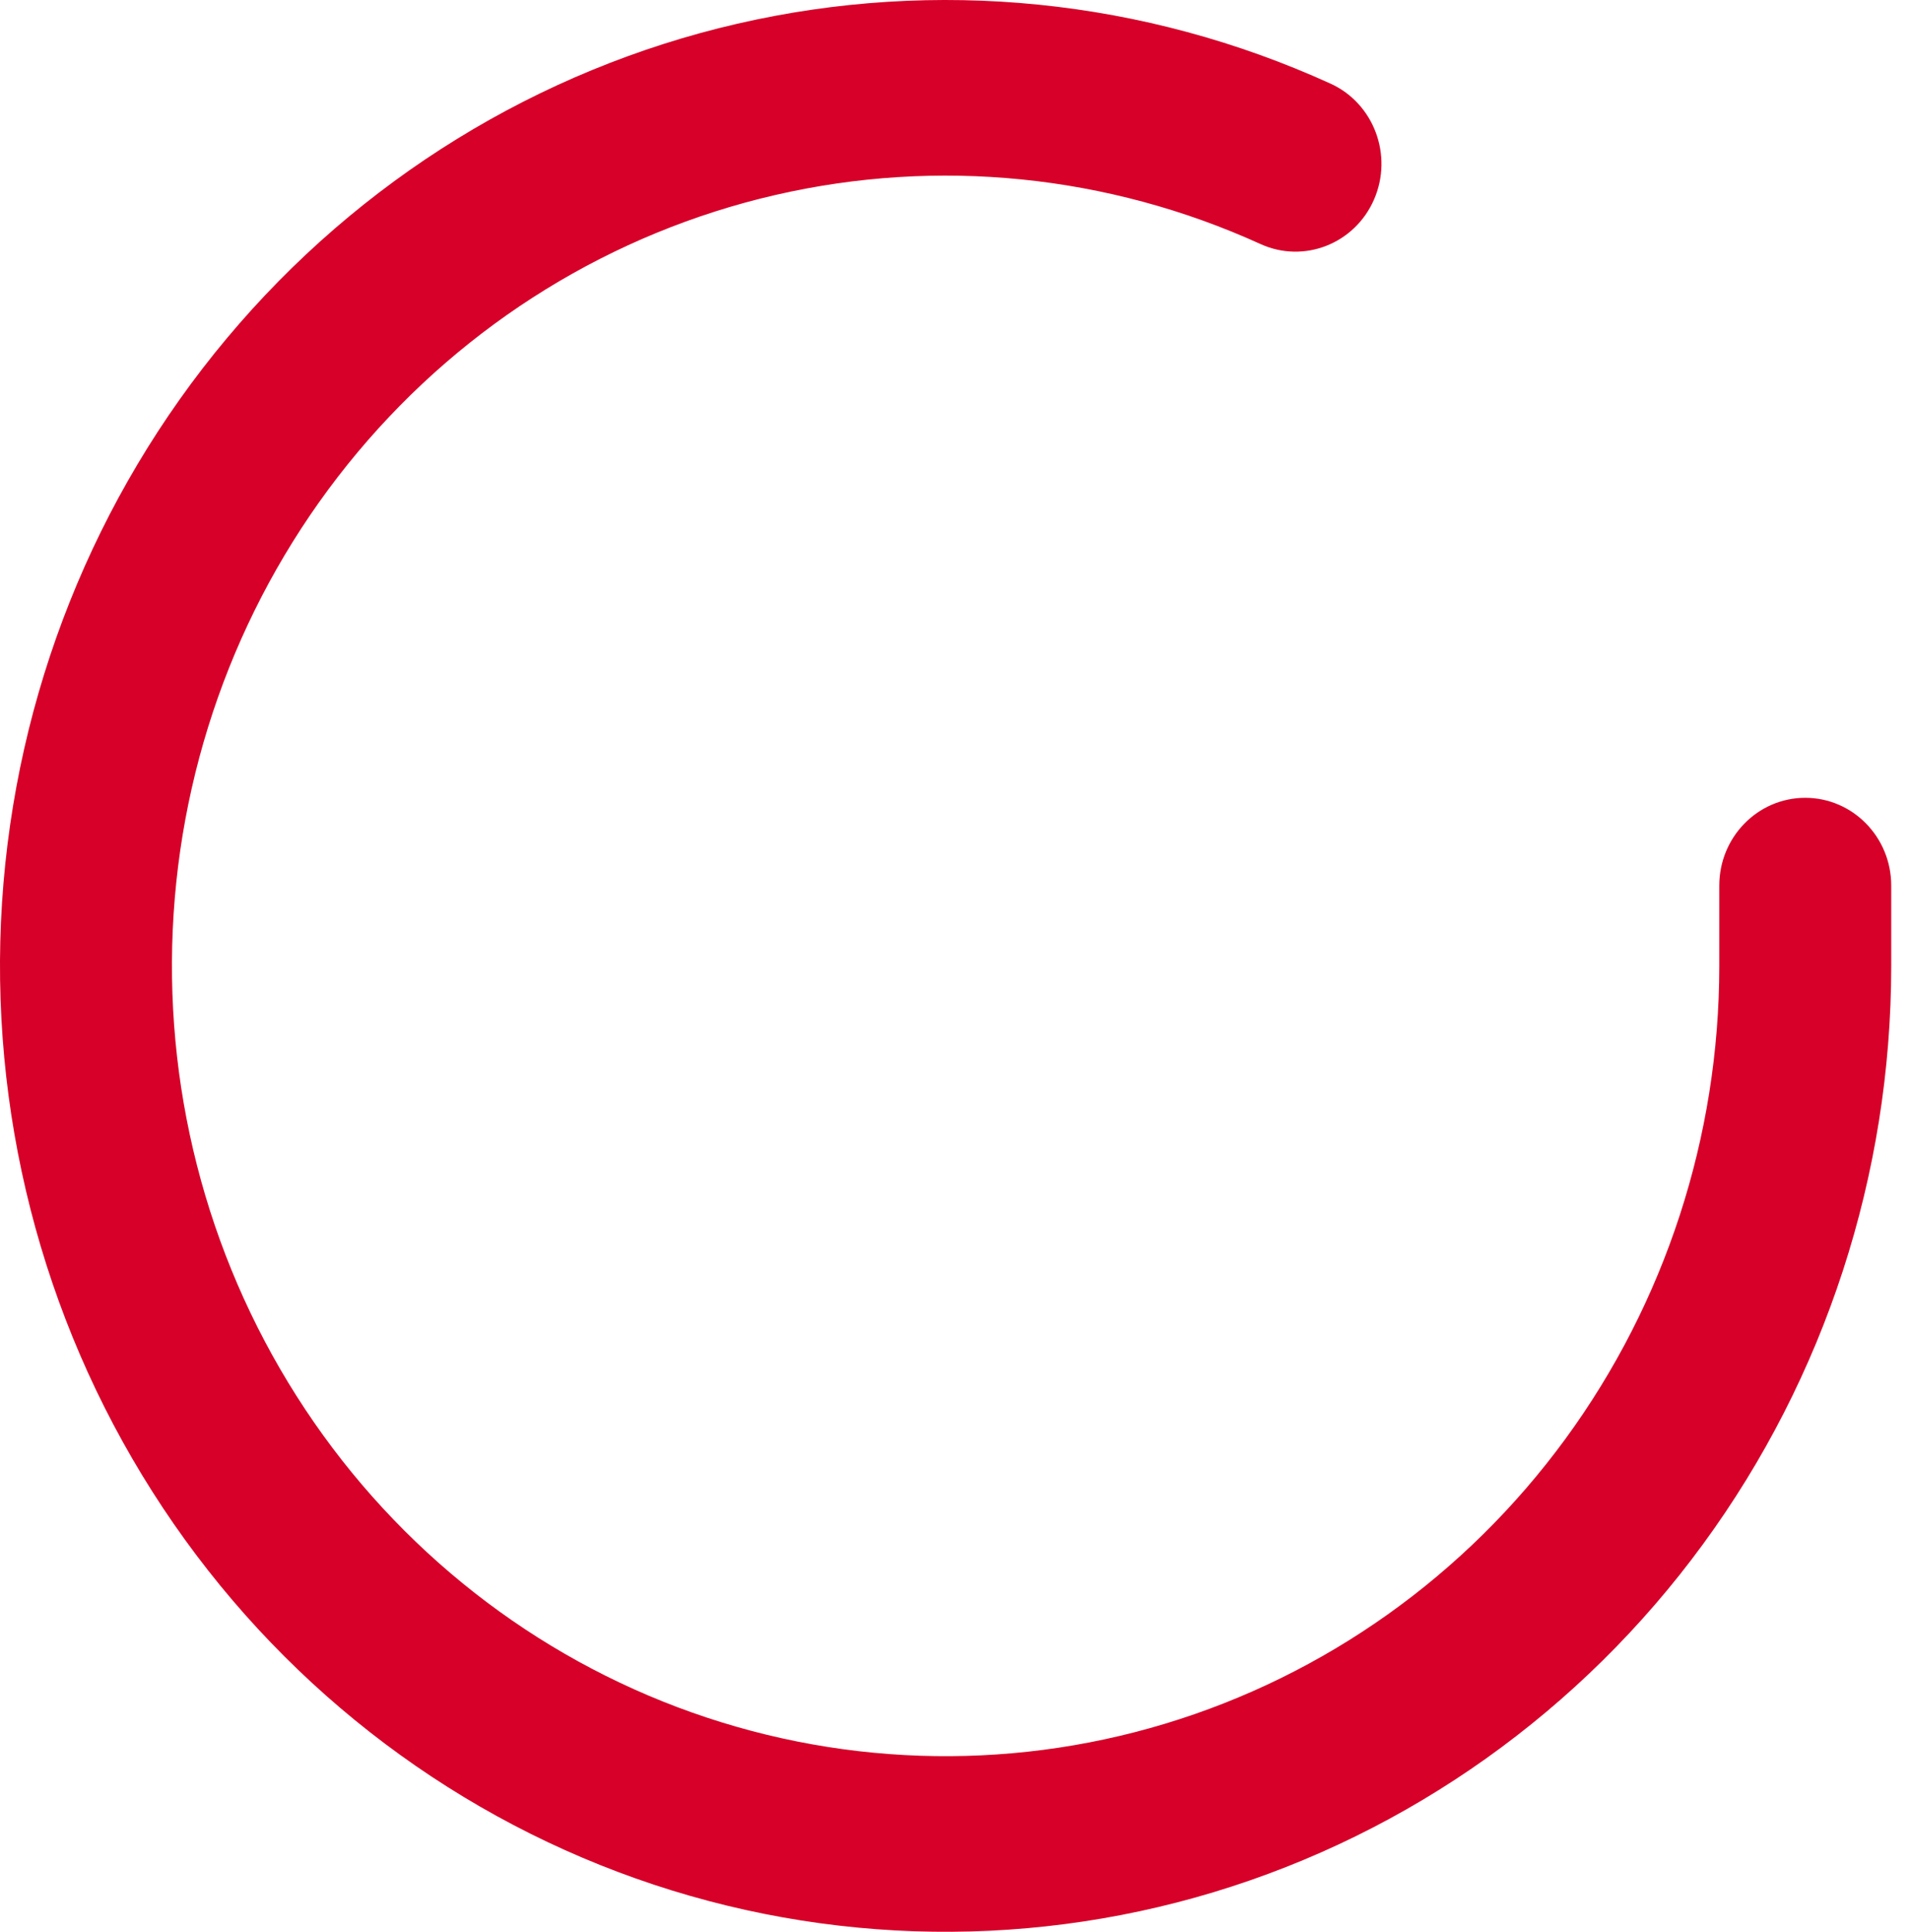 <?xml version="1.0" encoding="UTF-8"?> <svg xmlns="http://www.w3.org/2000/svg" width="87" height="88" viewBox="0 0 87 88" fill="none"> <path fill-rule="evenodd" clip-rule="evenodd" d="M57.415 11.117C50.474 7.957 42.718 7.174 35.306 8.885C27.893 10.596 21.221 14.709 16.283 20.61C11.346 26.511 8.408 33.885 7.908 41.631C7.408 49.378 9.372 57.081 13.508 63.594C17.645 70.107 23.731 75.079 30.859 77.769C37.988 80.459 45.777 80.724 53.064 78.523C60.352 76.322 66.748 71.773 71.298 65.555C75.848 59.337 78.309 51.784 78.313 44.021V40.343C78.313 38.134 80.066 36.343 82.229 36.343C84.391 36.343 86.145 38.134 86.145 40.343V44.023C86.139 53.511 83.132 62.746 77.57 70.345C72.009 77.945 64.192 83.504 55.285 86.194C46.378 88.885 36.858 88.561 28.145 85.273C19.433 81.985 11.994 75.908 6.939 67.948C1.883 59.989 -0.518 50.573 0.093 41.105C0.705 31.637 4.295 22.625 10.33 15.412C16.365 8.2 24.52 3.173 33.58 1.082C42.64 -1.009 52.119 -0.053 60.603 3.809C62.578 4.708 63.466 7.073 62.586 9.091C61.706 11.109 59.391 12.016 57.415 11.117Z" fill="#D60029"></path> </svg> 